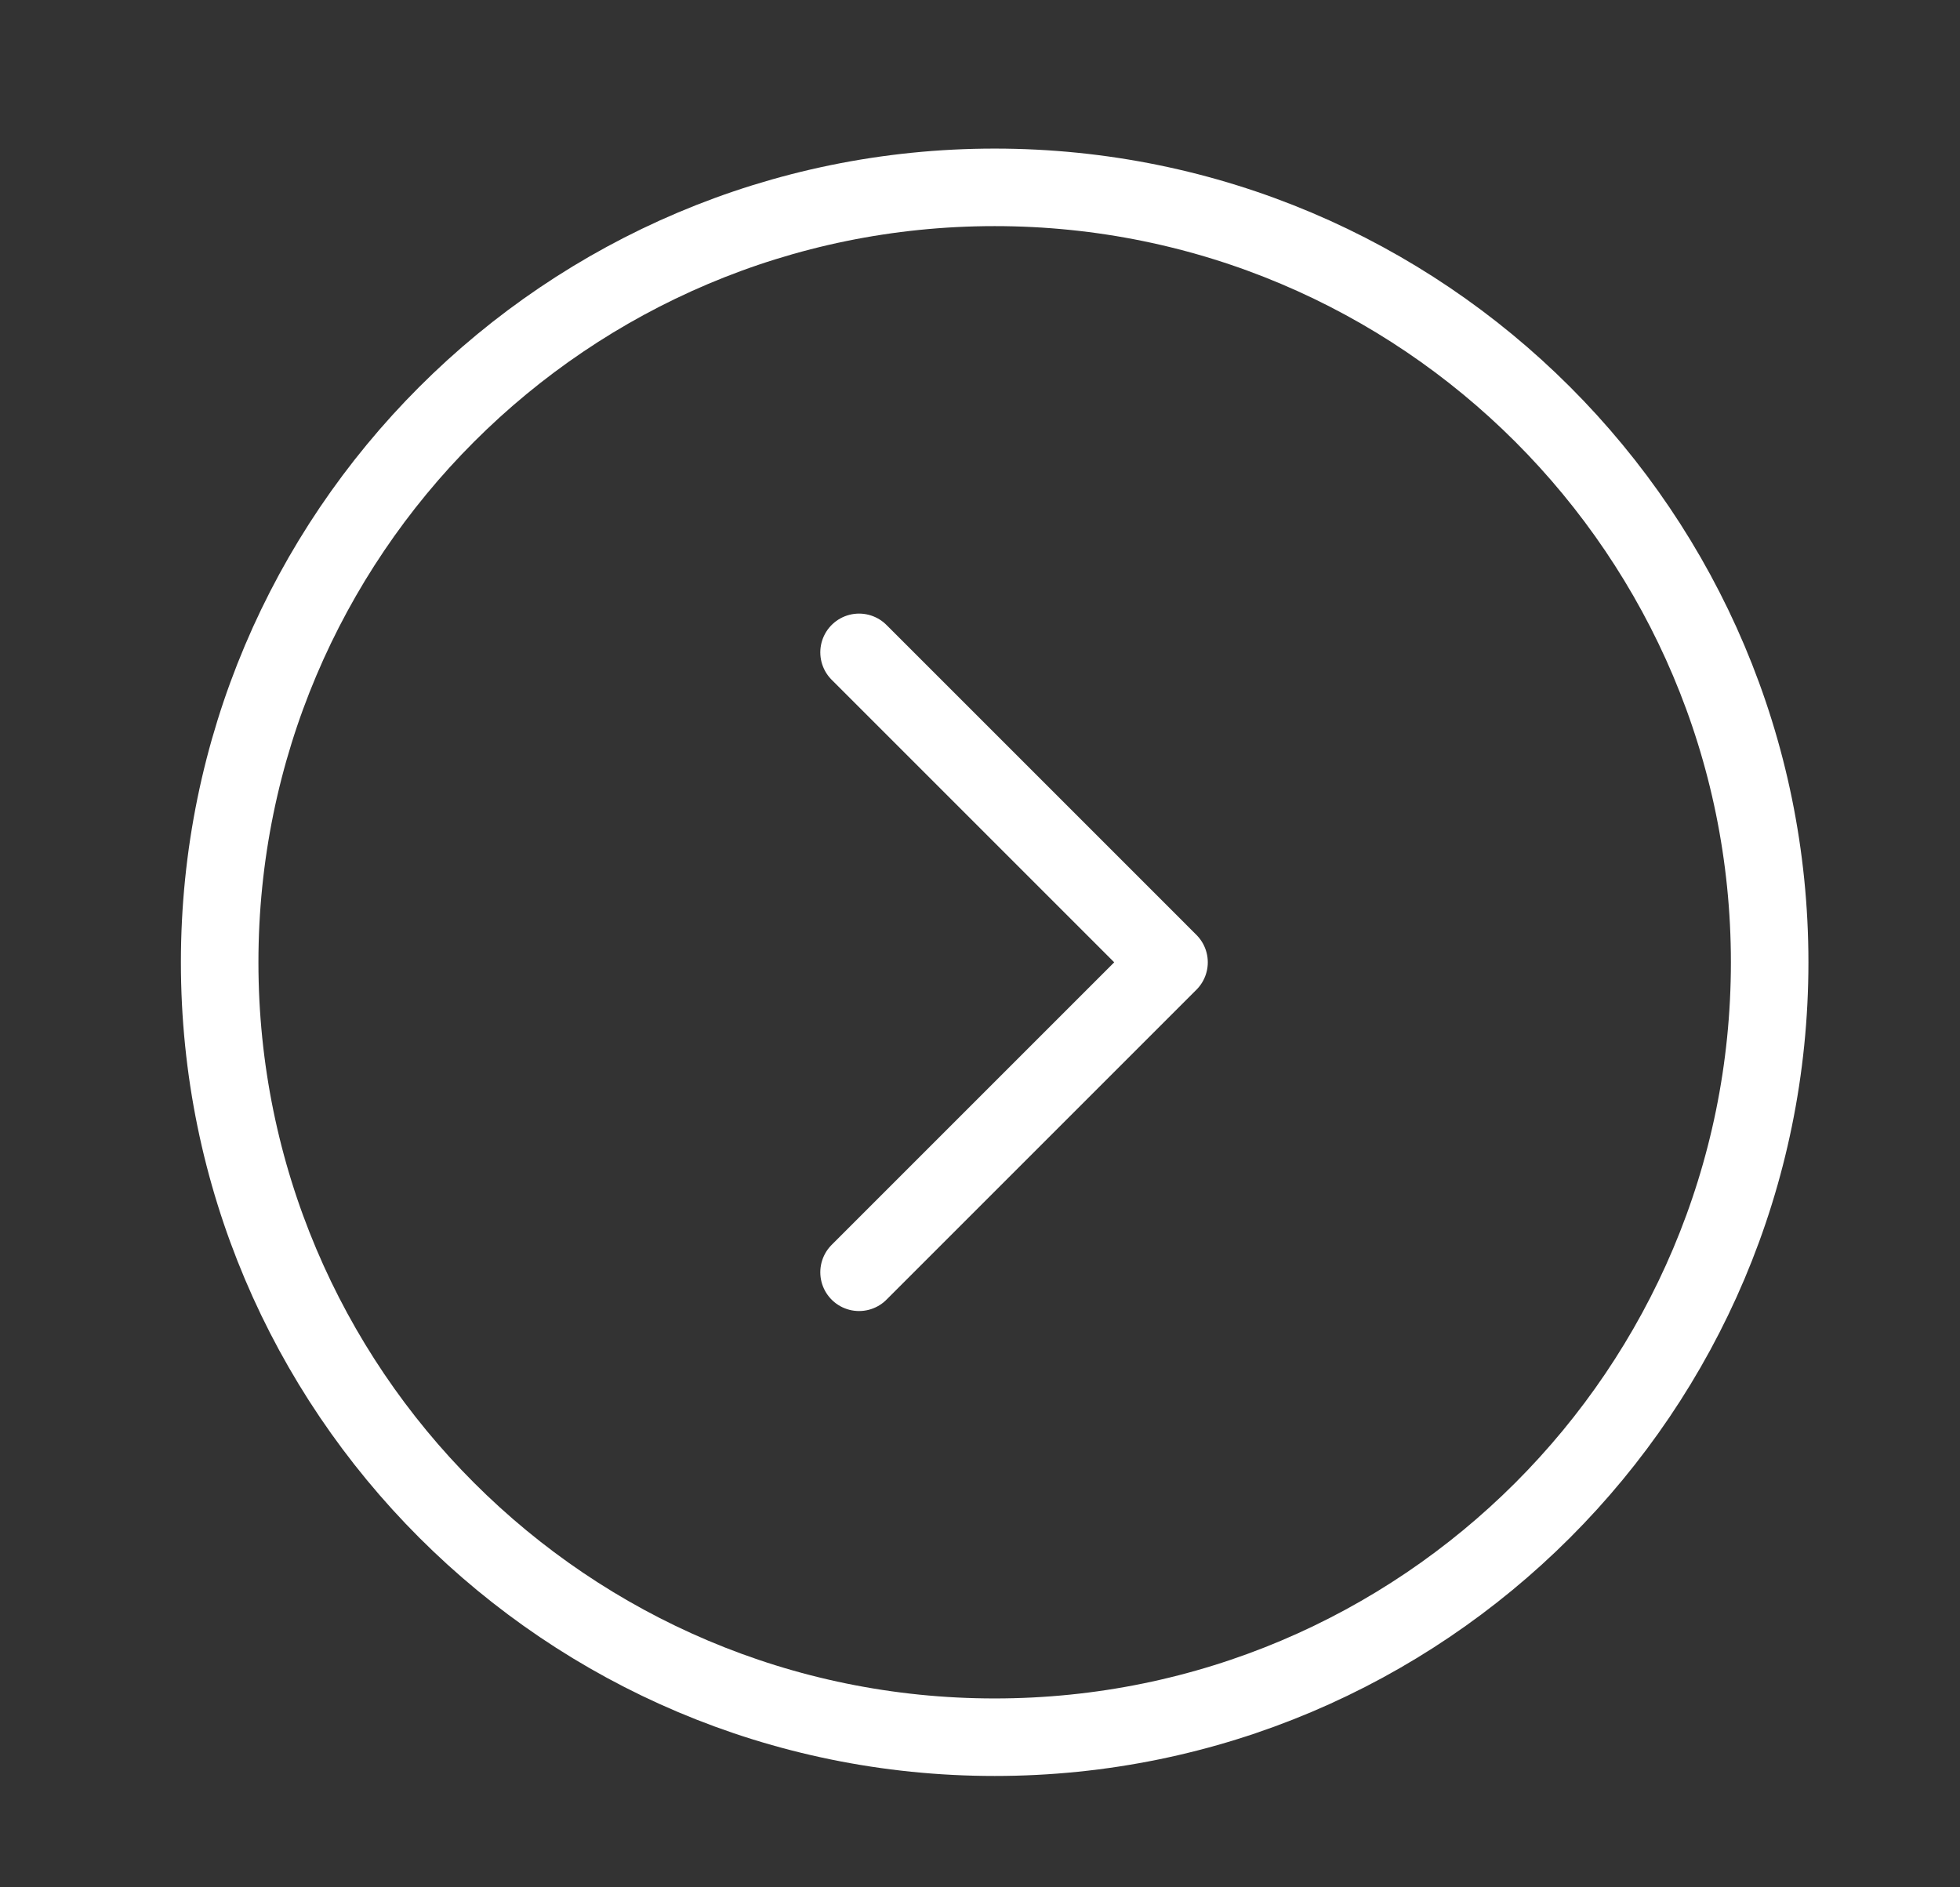 <?xml version="1.0" encoding="UTF-8"?> <svg xmlns="http://www.w3.org/2000/svg" width="27" height="26" viewBox="0 0 27 26" fill="none"><rect x="0" y="0" width="27" height="26" fill="#333333" stroke="none"/><path d="M13.702 23.932C19.598 23.932 24.378 19.153 24.378 13.257C24.378 7.361 19.598 2.581 13.702 2.581C7.806 2.581 3.026 7.361 3.026 13.257C3.026 19.153 7.806 23.932 13.702 23.932Z" stroke="white" stroke-width="1.068" stroke-linecap="round" stroke-linejoin="round"></path><path d="M11.834 17.527L16.104 13.257L11.834 8.987" stroke="white" stroke-width="1.068" stroke-linecap="round" stroke-linejoin="round"></path></svg> 